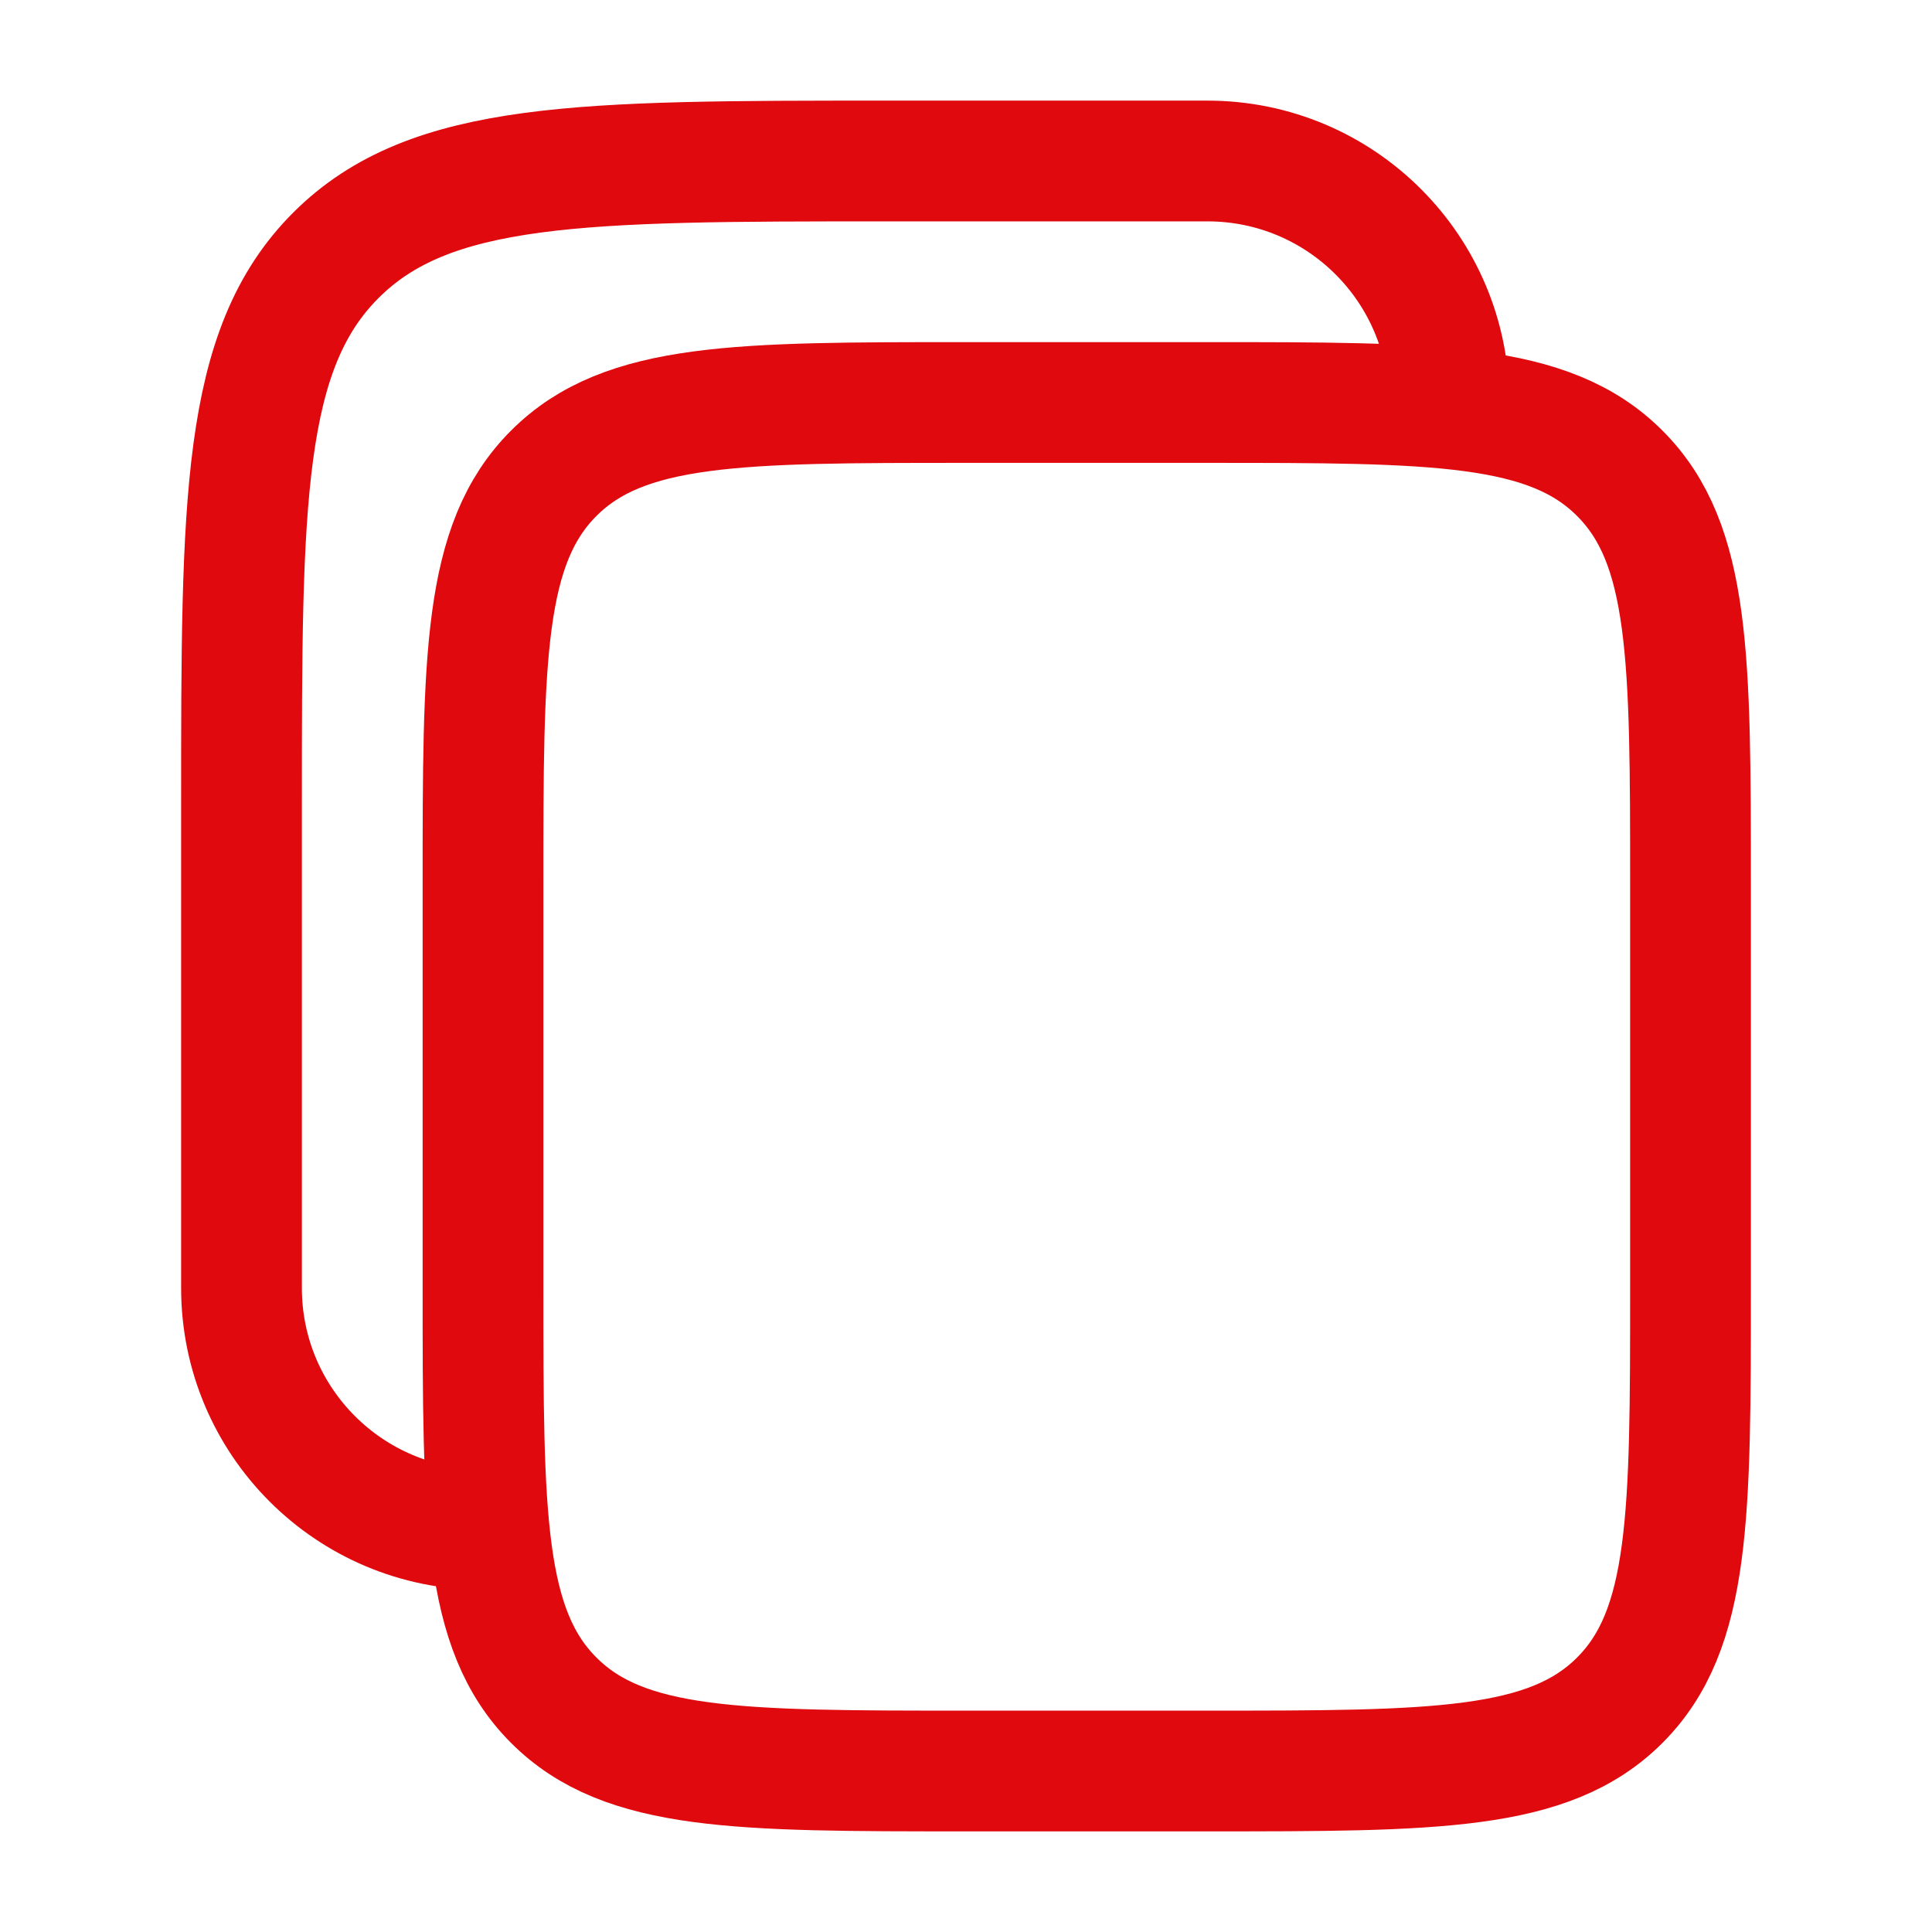 <svg
                    viewBox="0 0 24 24"
                    fill="none"
                    xmlns="http://www.w3.org/2000/svg"
                    ><g id="SVGRepo_bgCarrier" stroke-width="0"></g><g
                        id="SVGRepo_tracerCarrier"
                        stroke-linecap="round"
                        stroke-linejoin="round"></g><g id="SVGRepo_iconCarrier">
                        <path
                            d="M6 11C6 8.172 6 6.757 6.879 5.879C7.757 5 9.172 5 12 5H15C17.828 5 19.243 5 20.121 5.879C21 6.757 21 8.172 21 11V16C21 18.828 21 20.243 20.121 21.121C19.243 22 17.828 22 15 22H12C9.172 22 7.757 22 6.879 21.121C6 20.243 6 18.828 6 16V11Z"
                            stroke="#DF090E"
                            stroke-width="1.5"></path>
                        <path
                            d="M6 19C4.343 19 3 17.657 3 16V10C3 6.229 3 4.343 4.172 3.172C5.343 2 7.229 2 11 2H15C16.657 2 18 3.343 18 5"
                            stroke="#DF090E"
                            stroke-width="1.5"></path>
                    </g></svg
                >